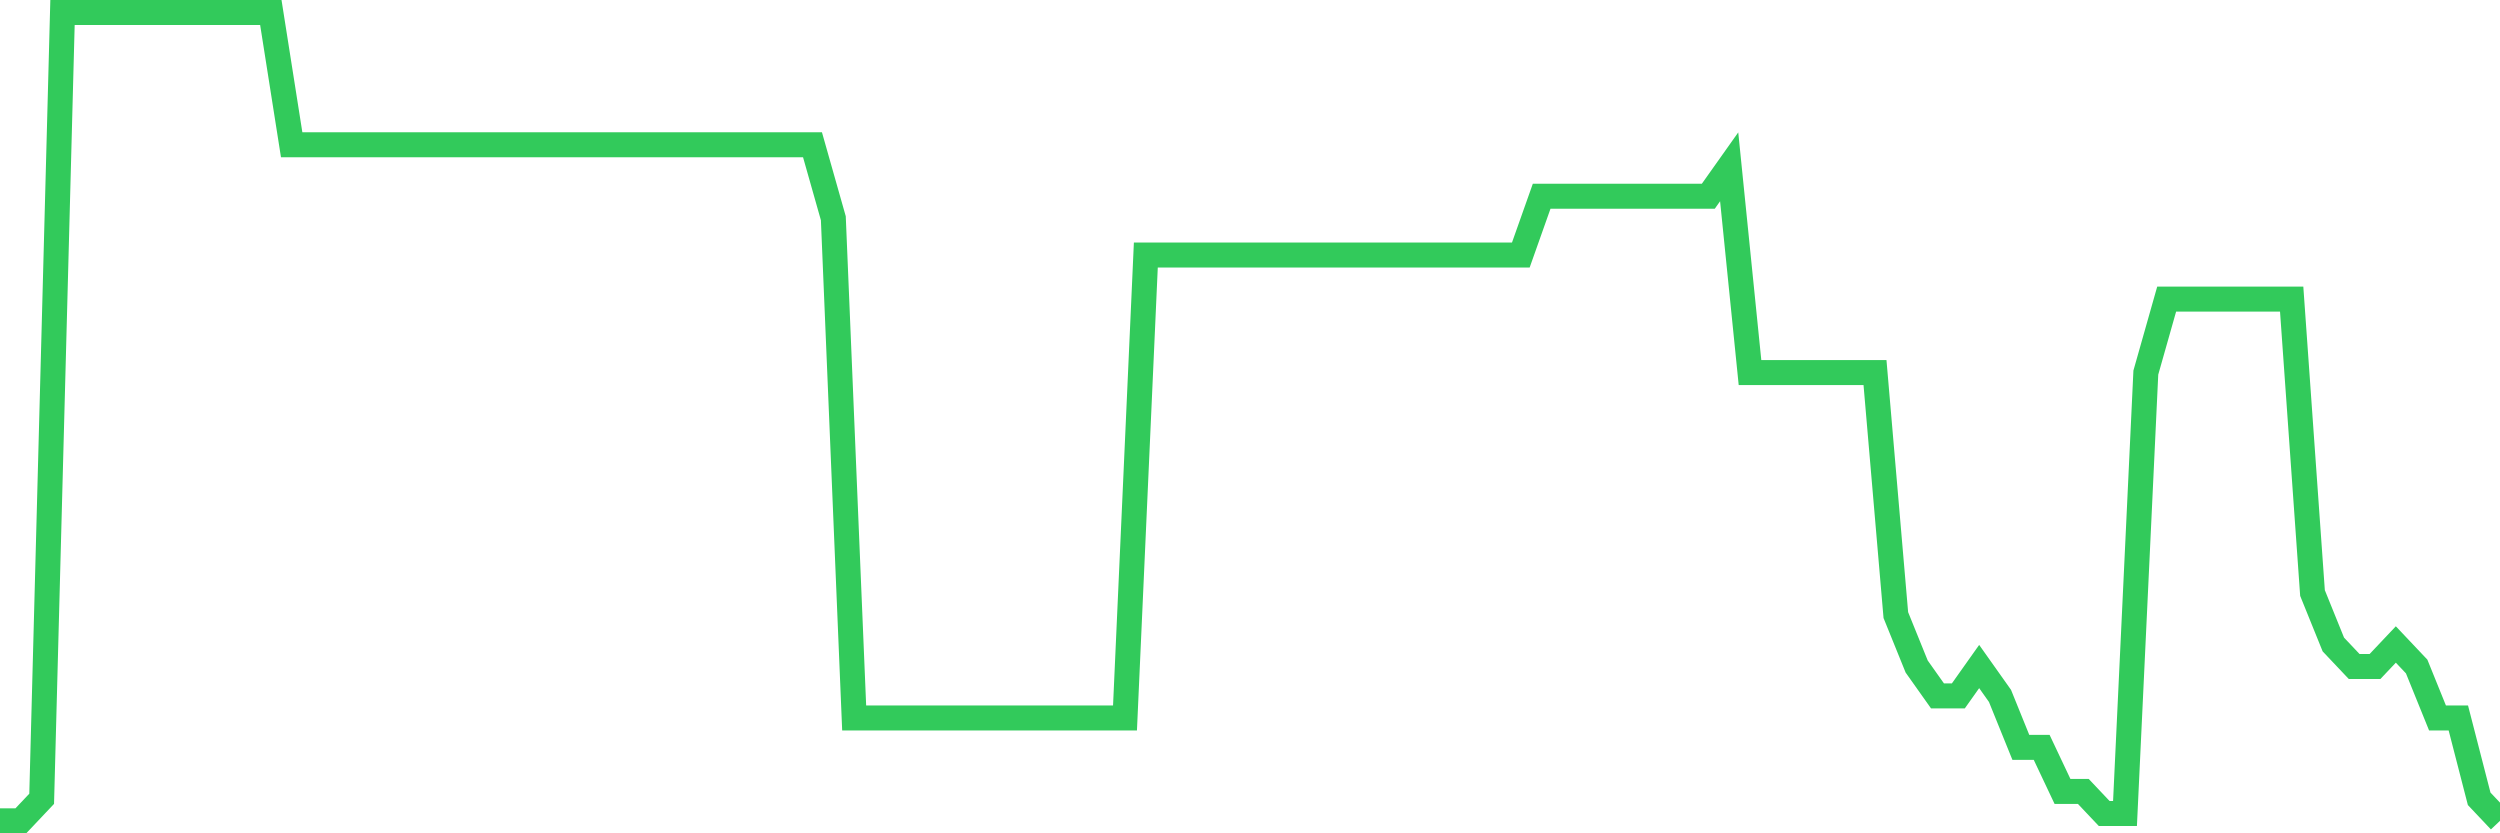 <svg
  xmlns="http://www.w3.org/2000/svg"
  xmlns:xlink="http://www.w3.org/1999/xlink"
  width="120"
  height="40"
  viewBox="0 0 120 40"
  preserveAspectRatio="none"
>
  <polyline
    points="0,39.4 1,39.4 2,38.342 3,0.6 4,0.6 5,0.6 6,0.6 7,0.6 8,0.6 9,0.6 10,0.6 11,0.6 12,0.6 13,0.6 14,6.949 15,6.949 16,6.949 17,6.949 18,6.949 19,6.949 20,6.949 21,6.949 22,6.949 23,6.949 24,6.949 25,6.949 26,6.949 27,6.949 28,6.949 29,6.949 30,6.949 31,6.949 32,6.949 33,6.949 34,6.949 35,6.949 36,6.949 37,6.949 38,6.949 39,6.949 40,10.476 41,34.462 42,34.462 43,34.462 44,34.462 45,34.462 46,34.462 47,34.462 48,34.462 49,34.462 50,34.462 51,34.462 52,34.462 53,34.462 54,34.462 55,12.24 56,12.24 57,12.24 58,12.24 59,12.24 60,12.24 61,12.24 62,12.24 63,12.24 64,12.24 65,12.24 66,12.24 67,12.24 68,12.24 69,12.24 70,12.24 71,12.24 72,12.24 73,12.24 74,9.418 75,9.418 76,9.418 77,9.418 78,9.418 79,9.418 80,9.418 81,9.418 82,9.418 83,8.007 84,17.884 85,17.884 86,17.884 87,17.884 88,17.884 89,17.884 90,17.884 91,29.524 92,31.993 93,33.404 94,33.404 95,31.993 96,33.404 97,35.873 98,35.873 99,37.989 100,37.989 101,39.047 102,39.047 103,17.884 104,14.356 105,14.356 106,14.356 107,14.356 108,14.356 109,14.356 110,14.356 111,28.465 112,30.935 113,31.993 114,31.993 115,30.935 116,31.993 117,34.462 118,34.462 119,38.342 120,39.4"
    fill="none"
    stroke="#32ca5b"
    stroke-width="1.2"
  >
  </polyline>
</svg>